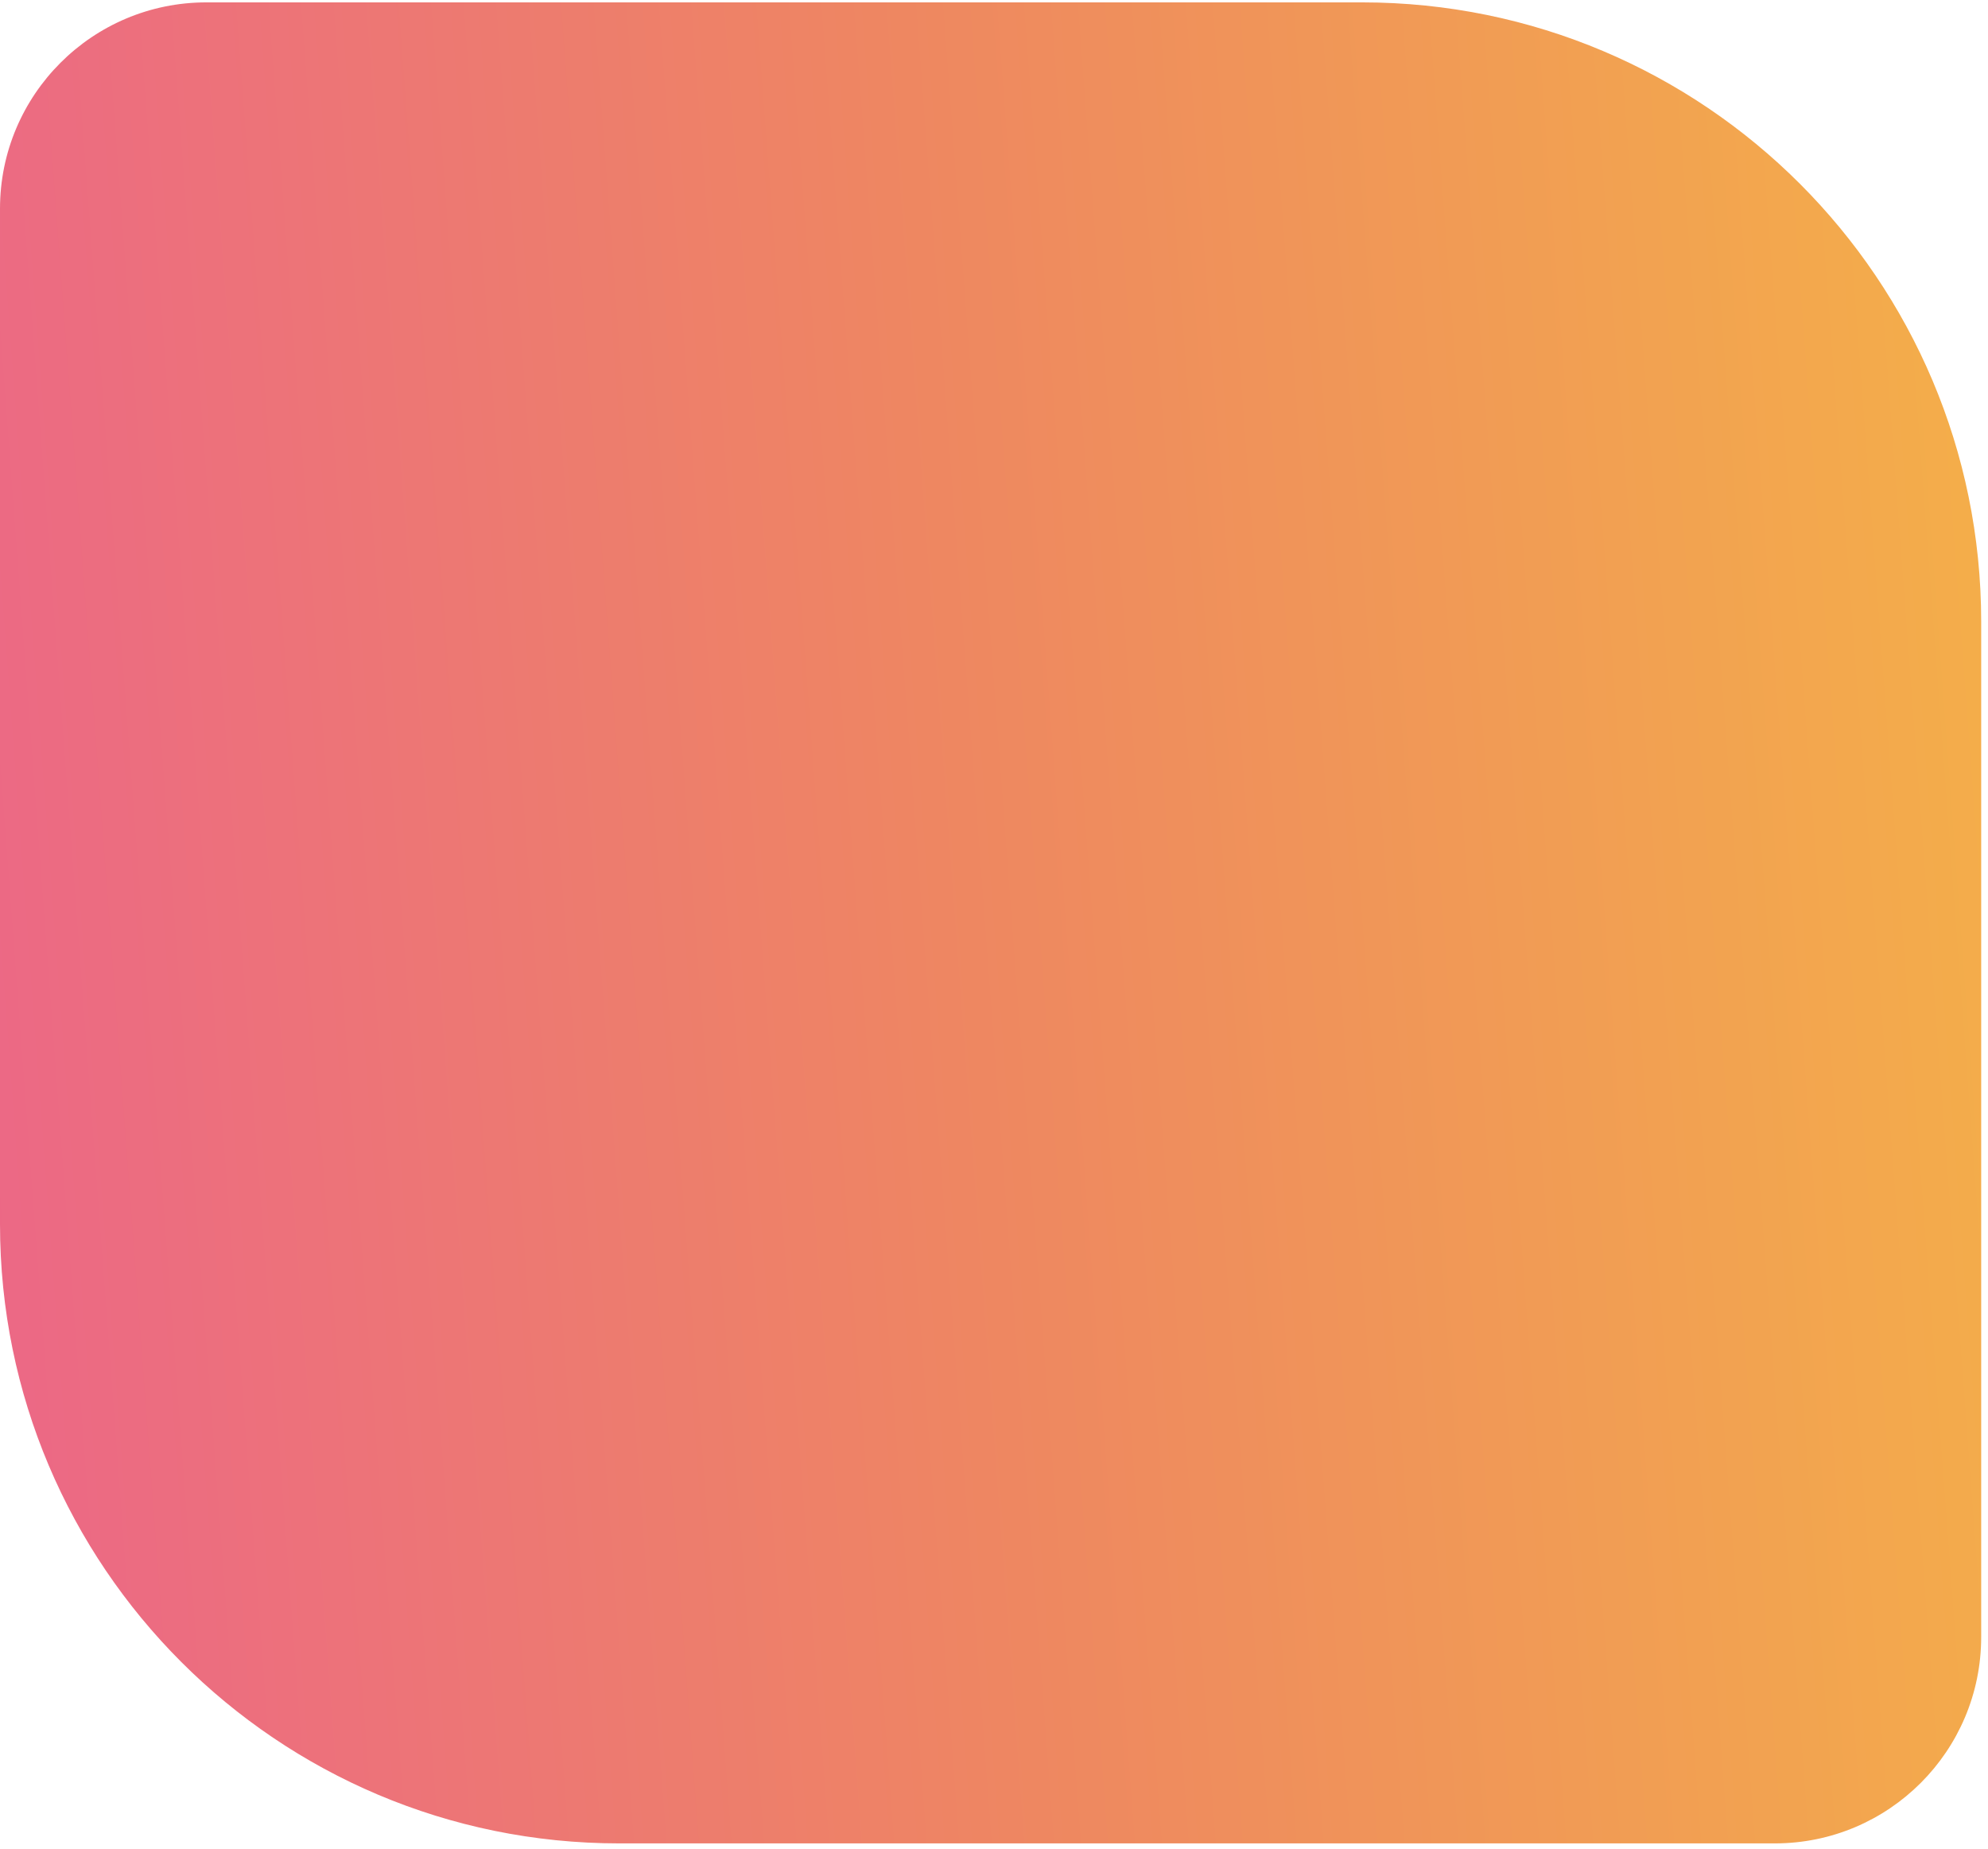 <?xml version="1.0" encoding="UTF-8"?> <svg xmlns="http://www.w3.org/2000/svg" width="257" height="239" viewBox="0 0 257 239" fill="none"> <path d="M0 26.986C0 12.252 11.945 0.307 26.679 0.307H176.082C220.286 0.307 256.119 36.141 256.119 80.344V211.606C256.119 226.34 244.175 238.285 229.44 238.285H80.037C35.834 238.285 0 202.451 0 158.247V26.986Z" fill="url(#paint0_linear)"></path> <defs> <linearGradient id="paint0_linear" x1="-1.90824e-06" y1="238.285" x2="272.433" y2="217.856" gradientUnits="userSpaceOnUse"> <stop stop-color="#EC6787"></stop> <stop offset="0.491" stop-color="#EE8761"></stop> <stop offset="1" stop-color="#F4AF49"></stop> </linearGradient> </defs> </svg> 